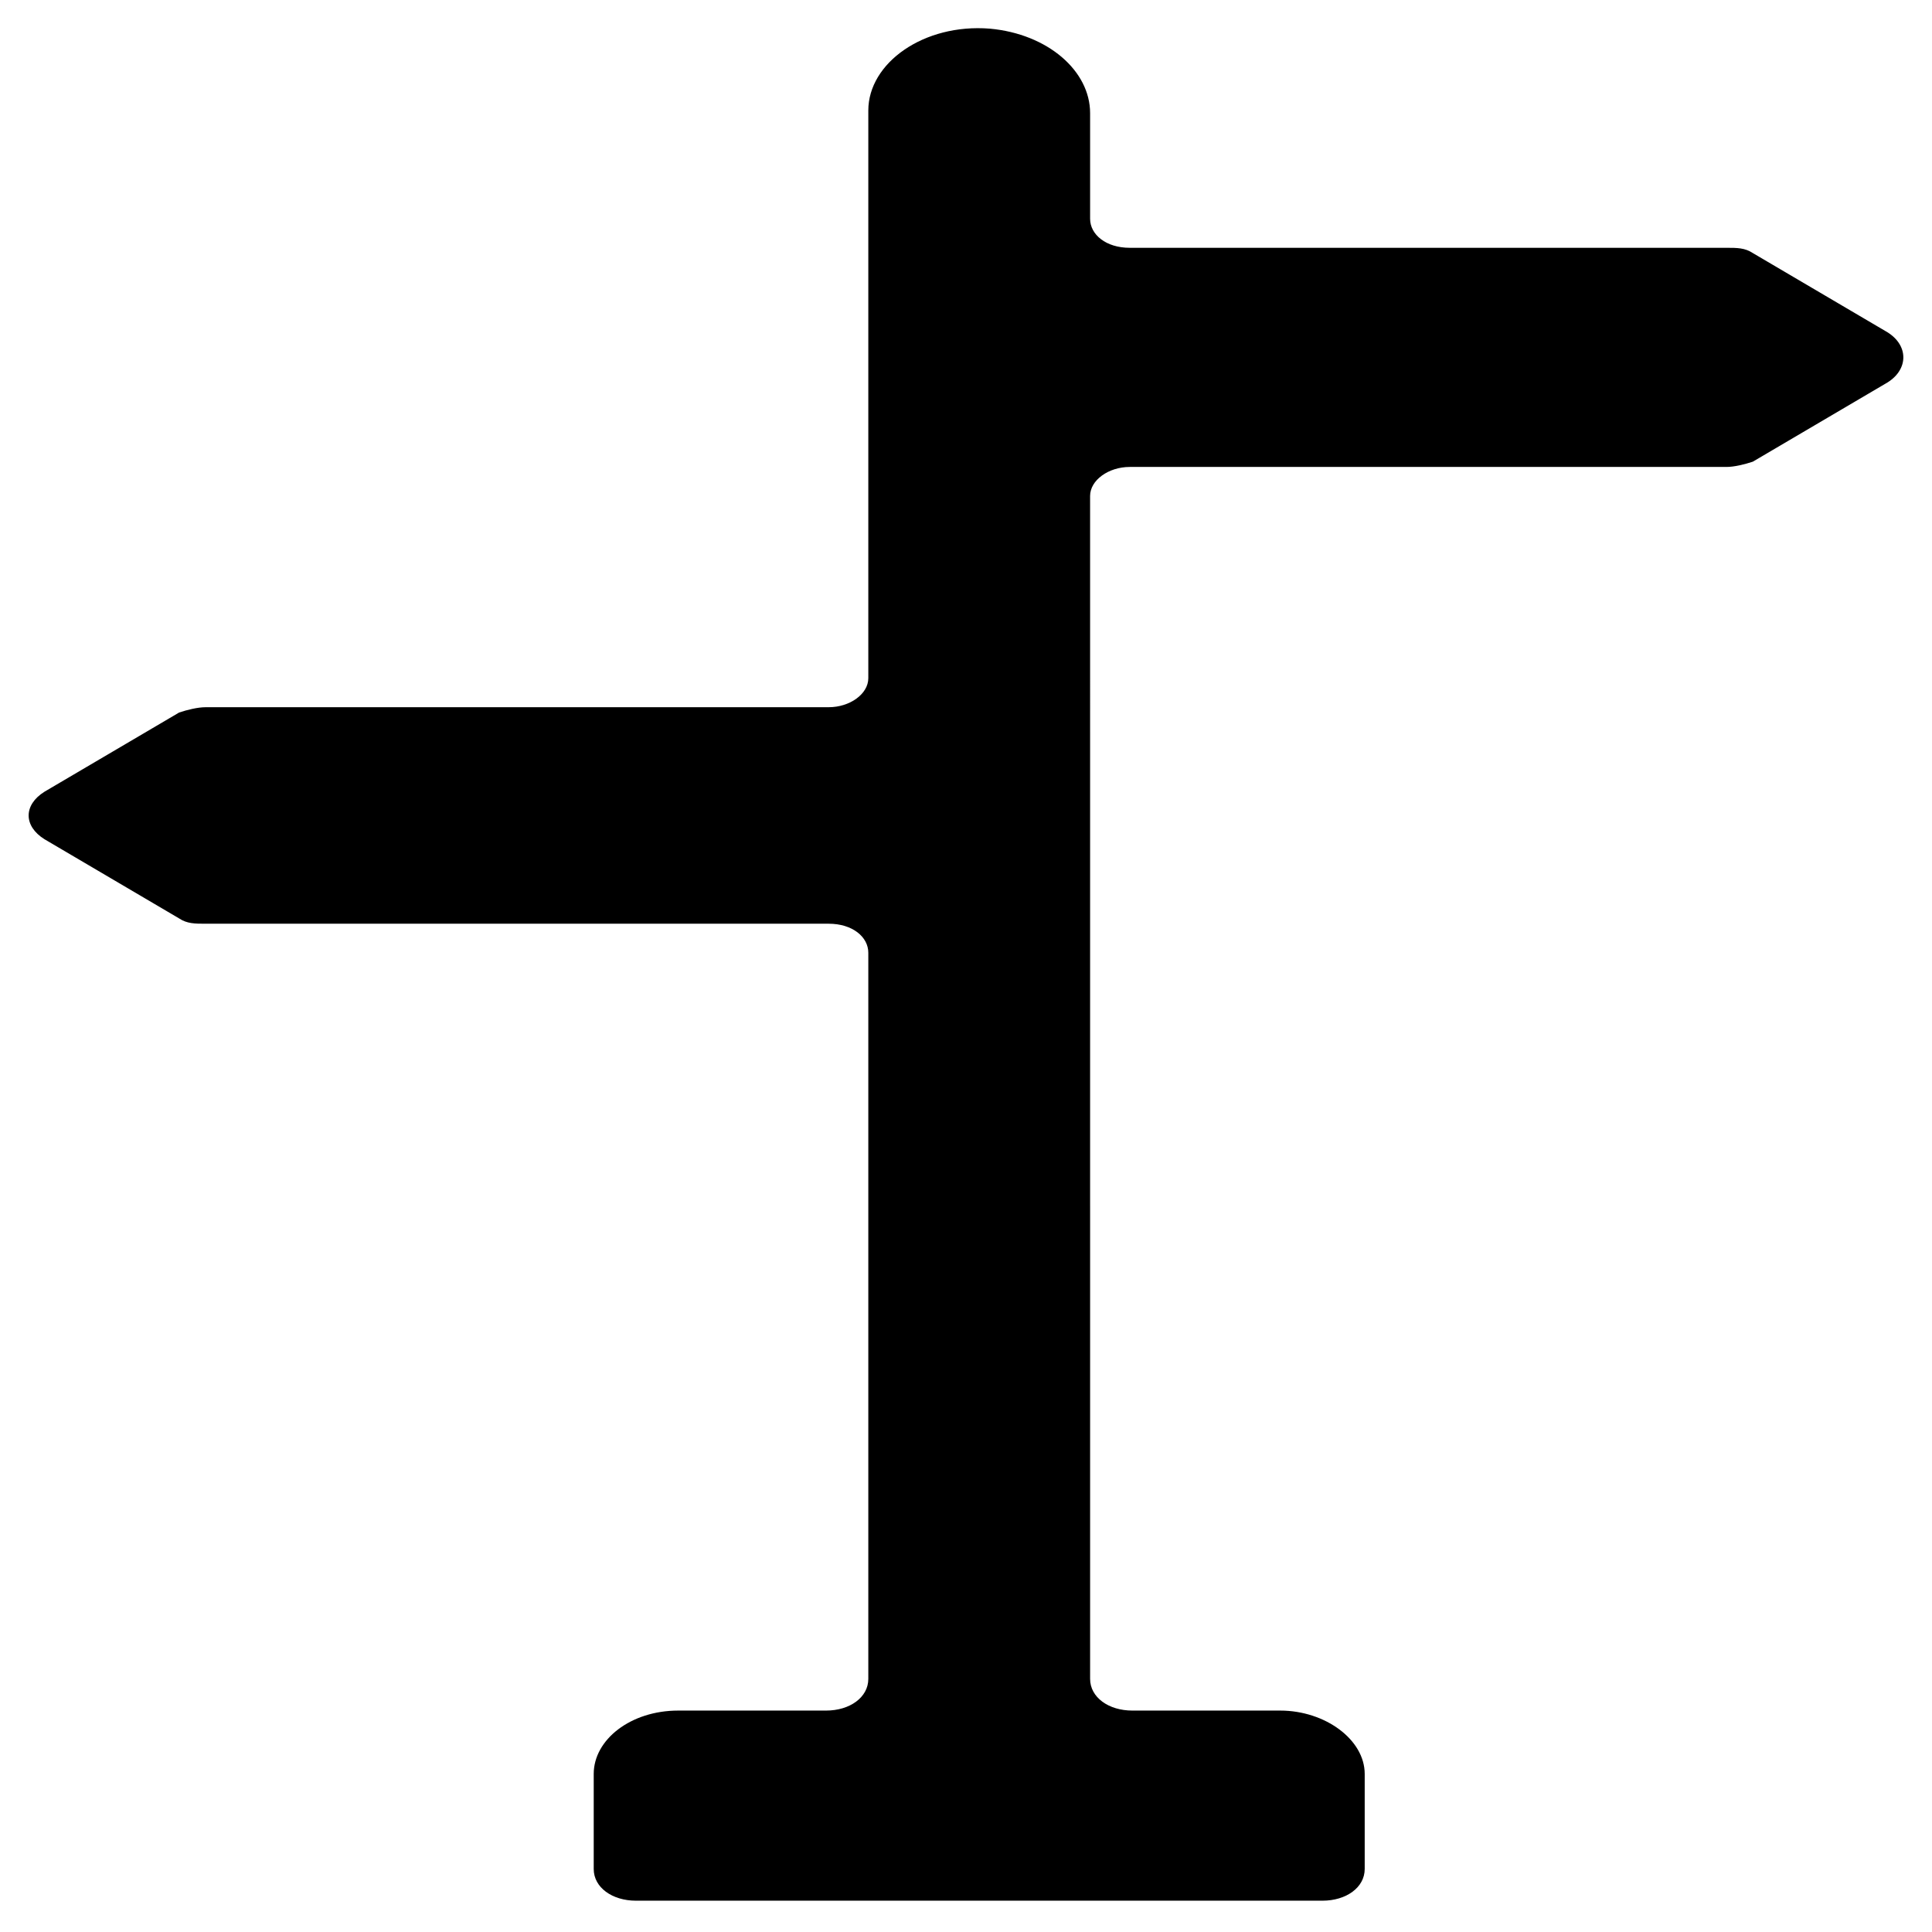 <?xml version="1.0" encoding="UTF-8"?>
<!-- Uploaded to: SVG Repo, www.svgrepo.com, Generator: SVG Repo Mixer Tools -->
<svg fill="#000000" width="800px" height="800px" version="1.1" viewBox="144 144 512 512" xmlns="http://www.w3.org/2000/svg">
 <path d="m644.21 232.06-35.688-20.992c-2.098-1.398-4.199-1.398-6.996-1.398h-158.14c-6.297 0-10.496-3.5-10.496-7.695v-27.992c0-11.195-11.195-20.992-26.59-22.391-17.492-1.398-32.188 9.098-32.188 21.691v150.44c0 4.199-4.898 7.695-10.496 7.695l-165.14 0.004c-2.098 0-4.898 0.699-6.996 1.398l-35.688 20.992c-5.598 3.5-5.598 9.098 0 12.594l35.688 20.992c2.098 1.398 4.199 1.398 6.996 1.398h165.14c6.297 0 10.496 3.5 10.496 7.695v192.43c0 4.898-4.898 8.398-11.195 8.398h-39.184c-12.594 0-22.391 7.695-22.391 16.793v25.191c0 4.898 4.898 8.398 11.195 8.398h181.93c6.297 0 11.195-3.5 11.195-8.398v-25.191c0-9.098-10.496-16.793-22.391-16.793h-39.184c-6.297 0-11.195-3.5-11.195-8.398l-0.004-313.48c0-4.199 4.898-7.695 10.496-7.695h158.14c2.098 0 4.898-0.699 6.996-1.398l35.688-20.992c5.598-3.5 5.598-9.797 0-13.297z"/>
</svg>